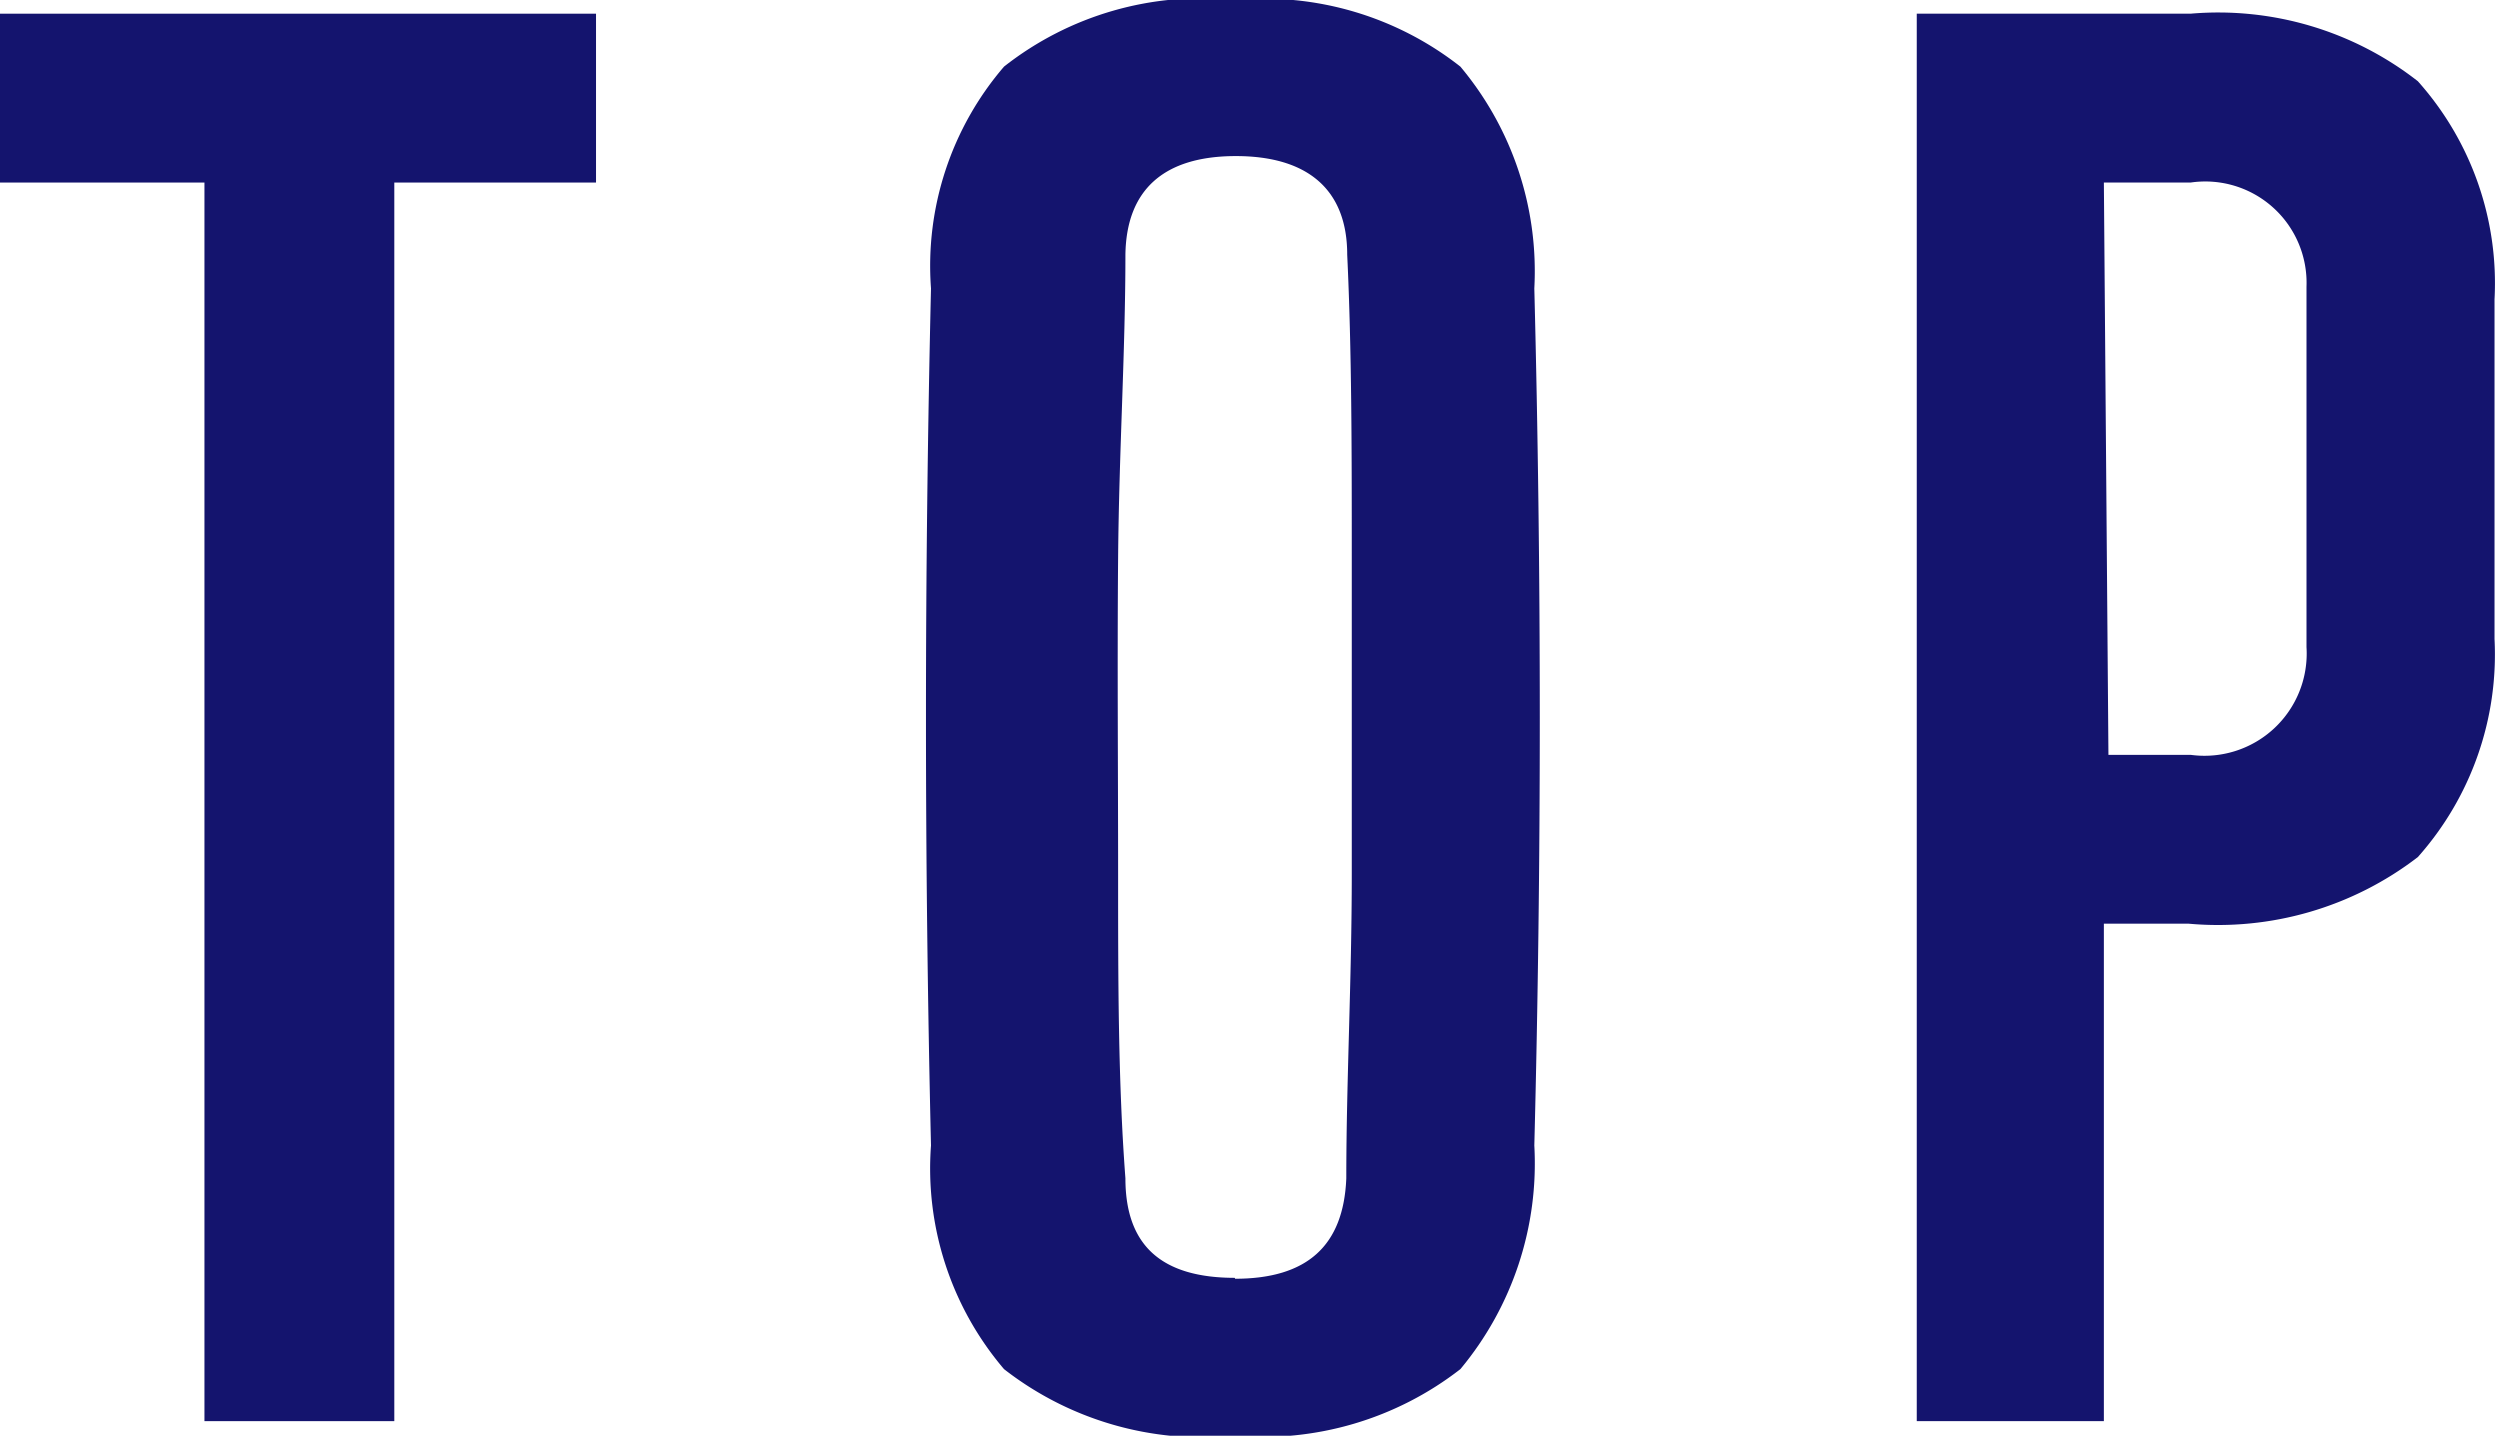 <svg xmlns="http://www.w3.org/2000/svg" viewBox="0 0 27.39 15.73"><g id="レイヤー_2" data-name="レイヤー 2"><g id="text"><path d="M2.24,15.57V2H0V.15H6.53V2H4.32V15.57Z" style="fill:#14146e"/><path d="M13.53,15.73A3.54,3.54,0,0,1,11,15a3.39,3.39,0,0,1-.8-2.45q-.11-4.68,0-9.39A3.35,3.35,0,0,1,11,.73,3.5,3.5,0,0,1,13.53,0,3.48,3.48,0,0,1,16,.73a3.49,3.49,0,0,1,.81,2.43q.12,4.72,0,9.39A3.52,3.52,0,0,1,16,15,3.53,3.53,0,0,1,13.53,15.73Zm0-1.72c.79,0,1.19-.36,1.22-1.1,0-1.06.06-2.17.06-3.33s0-2.31,0-3.47,0-2.26-.05-3.32c0-.71-.43-1.08-1.22-1.08s-1.2.37-1.21,1.08c0,1.06-.07,2.16-.08,3.32s0,2.31,0,3.47,0,2.27.08,3.33C12.33,13.65,12.73,14,13.53,14Z" style="fill:#14146e"/><path d="M21,15.57V.15H24a3.55,3.55,0,0,1,2.49.74,3.32,3.32,0,0,1,.84,2.39c0,.7,0,1.34,0,1.91s0,1.18,0,1.81a3.34,3.34,0,0,1-.84,2.39,3.59,3.59,0,0,1-2.51.73h-.93v5.45Zm2.1-7.3H24a1.12,1.12,0,0,0,1.27-1.18c0-.61,0-1.27,0-1.95s0-1.34,0-2A1.11,1.11,0,0,0,24,2h-.95Z" style="fill:#14146e"/></g></g></svg>